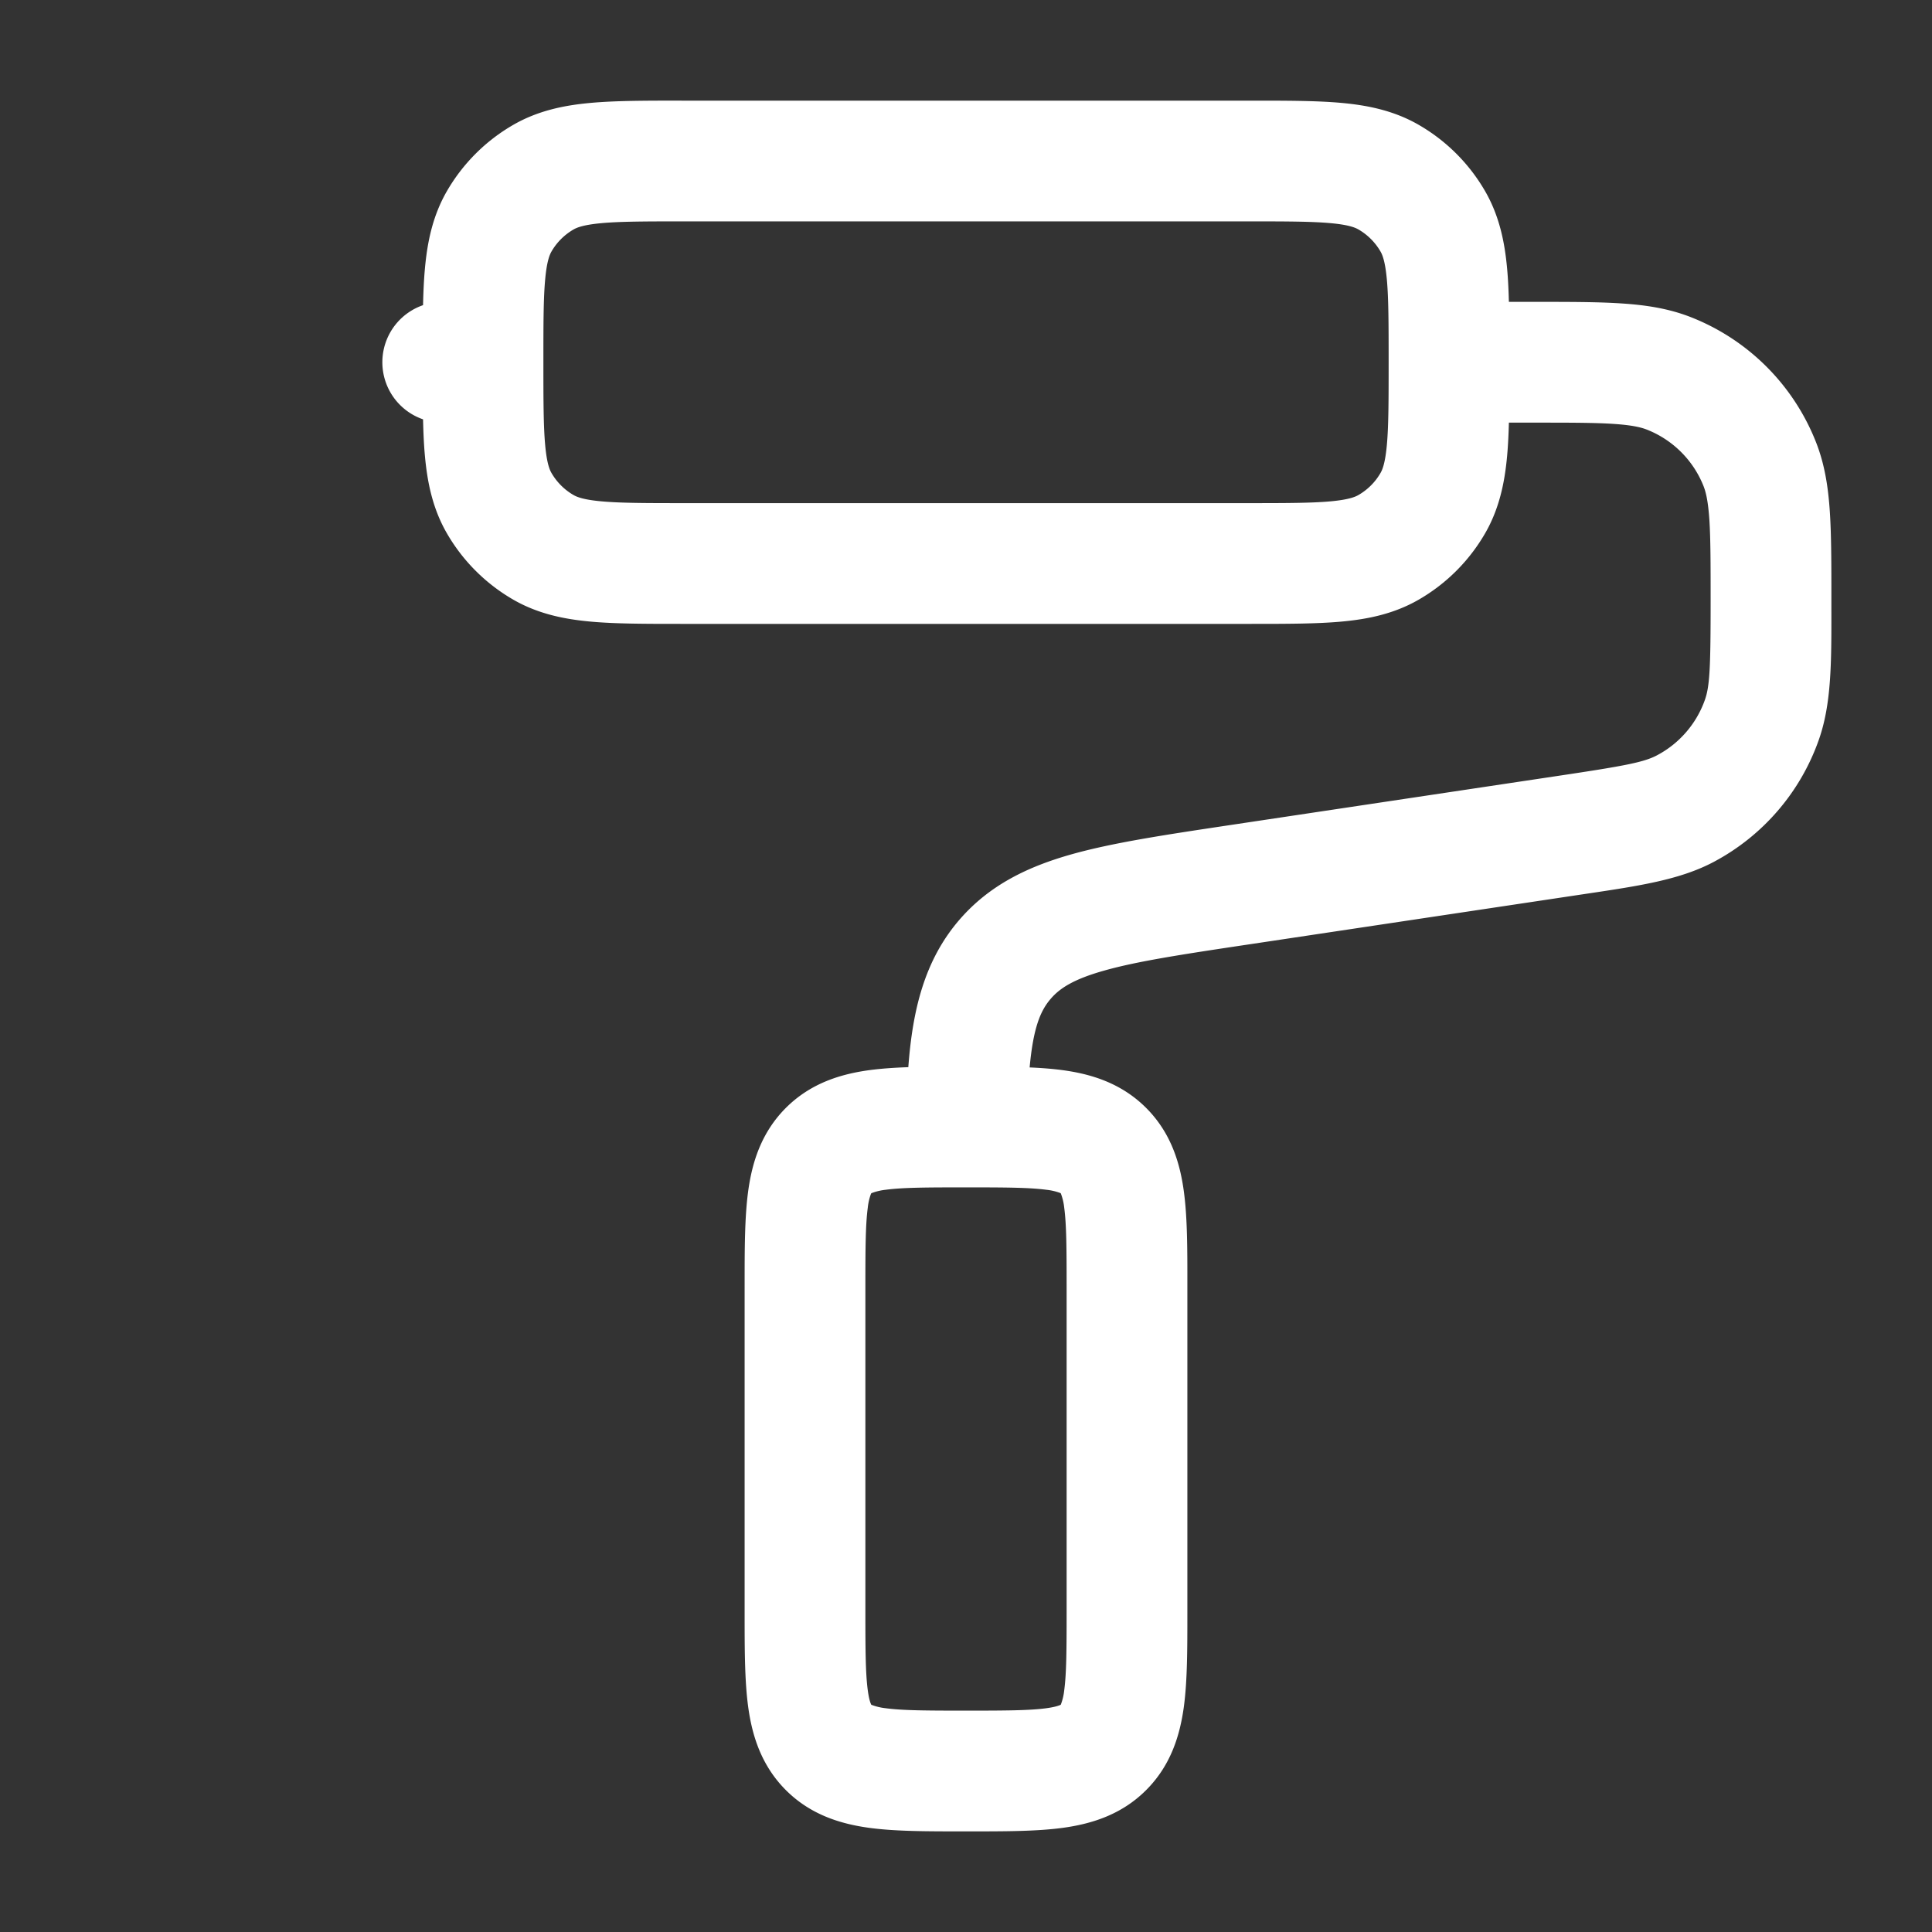 <svg xmlns="http://www.w3.org/2000/svg" width="62" height="62" fill="none"><rect width="100%" height="100%" fill="#333333" stroke="none"/><path fill="#fff" fill-rule="evenodd" d="M21.875 3.23h18.25c1.136 0 2.116-.001 2.92.072.85.077 1.693.248 2.486.706a5.814 5.814 0 0 1 2.128 2.127c.458.794.629 1.636.706 2.486.03.327.047.683.057 1.066h.84c1.096 0 2.011 0 2.763.05.783.05 1.523.16 2.244.444a7.104 7.104 0 0 1 4.008 4.008c.284.721.394 1.461.445 2.244.049.752.049 1.668.049 2.764v.373c.002 1.7.003 3.024-.406 4.18A7.104 7.104 0 0 1 55 27.657c-1.082.576-2.392.771-4.073 1.022l-.308.046-10.53 1.58c-2.15.322-3.582.54-4.643.839-1.01.283-1.443.578-1.726.907-.334.387-.56.93-.678 2.204.375.016.727.043 1.05.086.92.123 1.89.414 2.688 1.212.799.799 1.089 1.77 1.212 2.688.113.833.113 1.858.112 2.977v10.564c0 1.118 0 2.144-.111 2.977-.124.919-.414 1.89-1.213 2.688-.798.798-1.769 1.088-2.687 1.212-.834.112-1.859.112-2.977.112h-.231c-1.119 0-2.144 0-2.978-.112-.918-.124-1.889-.414-2.687-1.212-.798-.799-1.089-1.77-1.212-2.688-.112-.834-.112-1.859-.112-2.977V41.218c0-1.119 0-2.144.112-2.978.123-.918.414-1.888 1.212-2.687.799-.798 1.769-1.088 2.687-1.212.378-.05.795-.079 1.242-.094.135-1.818.51-3.418 1.635-4.725.969-1.125 2.21-1.714 3.613-2.109 1.324-.372 3-.623 4.995-.923l10.652-1.598c2.14-.32 2.722-.435 3.138-.657a3.227 3.227 0 0 0 1.53-1.776c.157-.444.184-1.037.184-3.2 0-1.175-.001-1.963-.04-2.574-.04-.595-.11-.885-.184-1.076a3.229 3.229 0 0 0-1.822-1.822c-.191-.075-.482-.145-1.077-.184-.61-.04-1.399-.04-2.574-.04h-.777c-.01.383-.027.739-.057 1.066-.077.85-.248 1.692-.706 2.486a5.815 5.815 0 0 1-2.128 2.127c-.793.458-1.635.629-2.486.706-.804.073-1.784.073-2.92.073h-18.25c-1.136 0-2.116 0-2.92-.073-.85-.077-1.692-.248-2.486-.706a5.813 5.813 0 0 1-2.128-2.128c-.458-.793-.628-1.635-.705-2.486-.033-.356-.05-.747-.06-1.171a1.938 1.938 0 0 1 0-3.664c.01-.424.027-.815.06-1.172.077-.85.247-1.692.705-2.486a5.812 5.812 0 0 1 2.128-2.127c.793-.458 1.636-.629 2.486-.706.804-.073 1.784-.073 2.92-.073Zm9.137 34.874H31c-1.272 0-2.032.004-2.576.077a1.811 1.811 0 0 0-.457.109l-.007.003-.003.007-.012.026a1.81 1.81 0 0 0-.097.43c-.073.545-.077 1.305-.077 2.577v10.334c0 1.272.004 2.032.077 2.576.034.25.073.375.097.43.005.014.01.022.012.027l.003.007.007.003a1.815 1.815 0 0 0 .457.109c.544.073 1.304.077 2.576.077 1.273 0 2.032-.004 2.577-.077.25-.034.374-.074.43-.097.01-.003.016-.007.022-.01l.005-.002.006-.003.004-.007a1.81 1.81 0 0 0 .108-.457c.073-.544.077-1.304.077-2.576V41.333c0-1.272-.004-2.032-.077-2.576a1.81 1.81 0 0 0-.108-.457l-.004-.007-.006-.003a.232.232 0 0 0-.027-.012 1.813 1.813 0 0 0-.43-.097c-.543-.072-1.3-.077-2.565-.077ZM19.305 7.161c-.582.053-.793.142-.899.203-.294.17-.539.414-.709.709-.06.105-.15.317-.202.898-.056.608-.057 1.411-.057 2.654 0 1.243.002 2.045.057 2.654.052.581.141.793.202.898.17.295.415.54.71.71.105.06.316.15.898.202.608.055 1.41.057 2.654.057h18.083c1.243 0 2.045-.002 2.654-.057.581-.053.792-.142.898-.203.294-.17.54-.414.709-.709.061-.105.15-.317.203-.898.055-.609.057-1.411.057-2.654 0-1.243-.002-2.046-.057-2.654-.053-.581-.142-.793-.203-.898a1.937 1.937 0 0 0-.71-.71c-.105-.06-.316-.15-.897-.202-.609-.055-1.411-.057-2.654-.057H21.958c-1.242 0-2.045.002-2.653.057Zm8.655 31.132c.001 0 .001 0 0 0 0 .002 0 .001 0 0Z" clip-rule="evenodd"/></svg>
